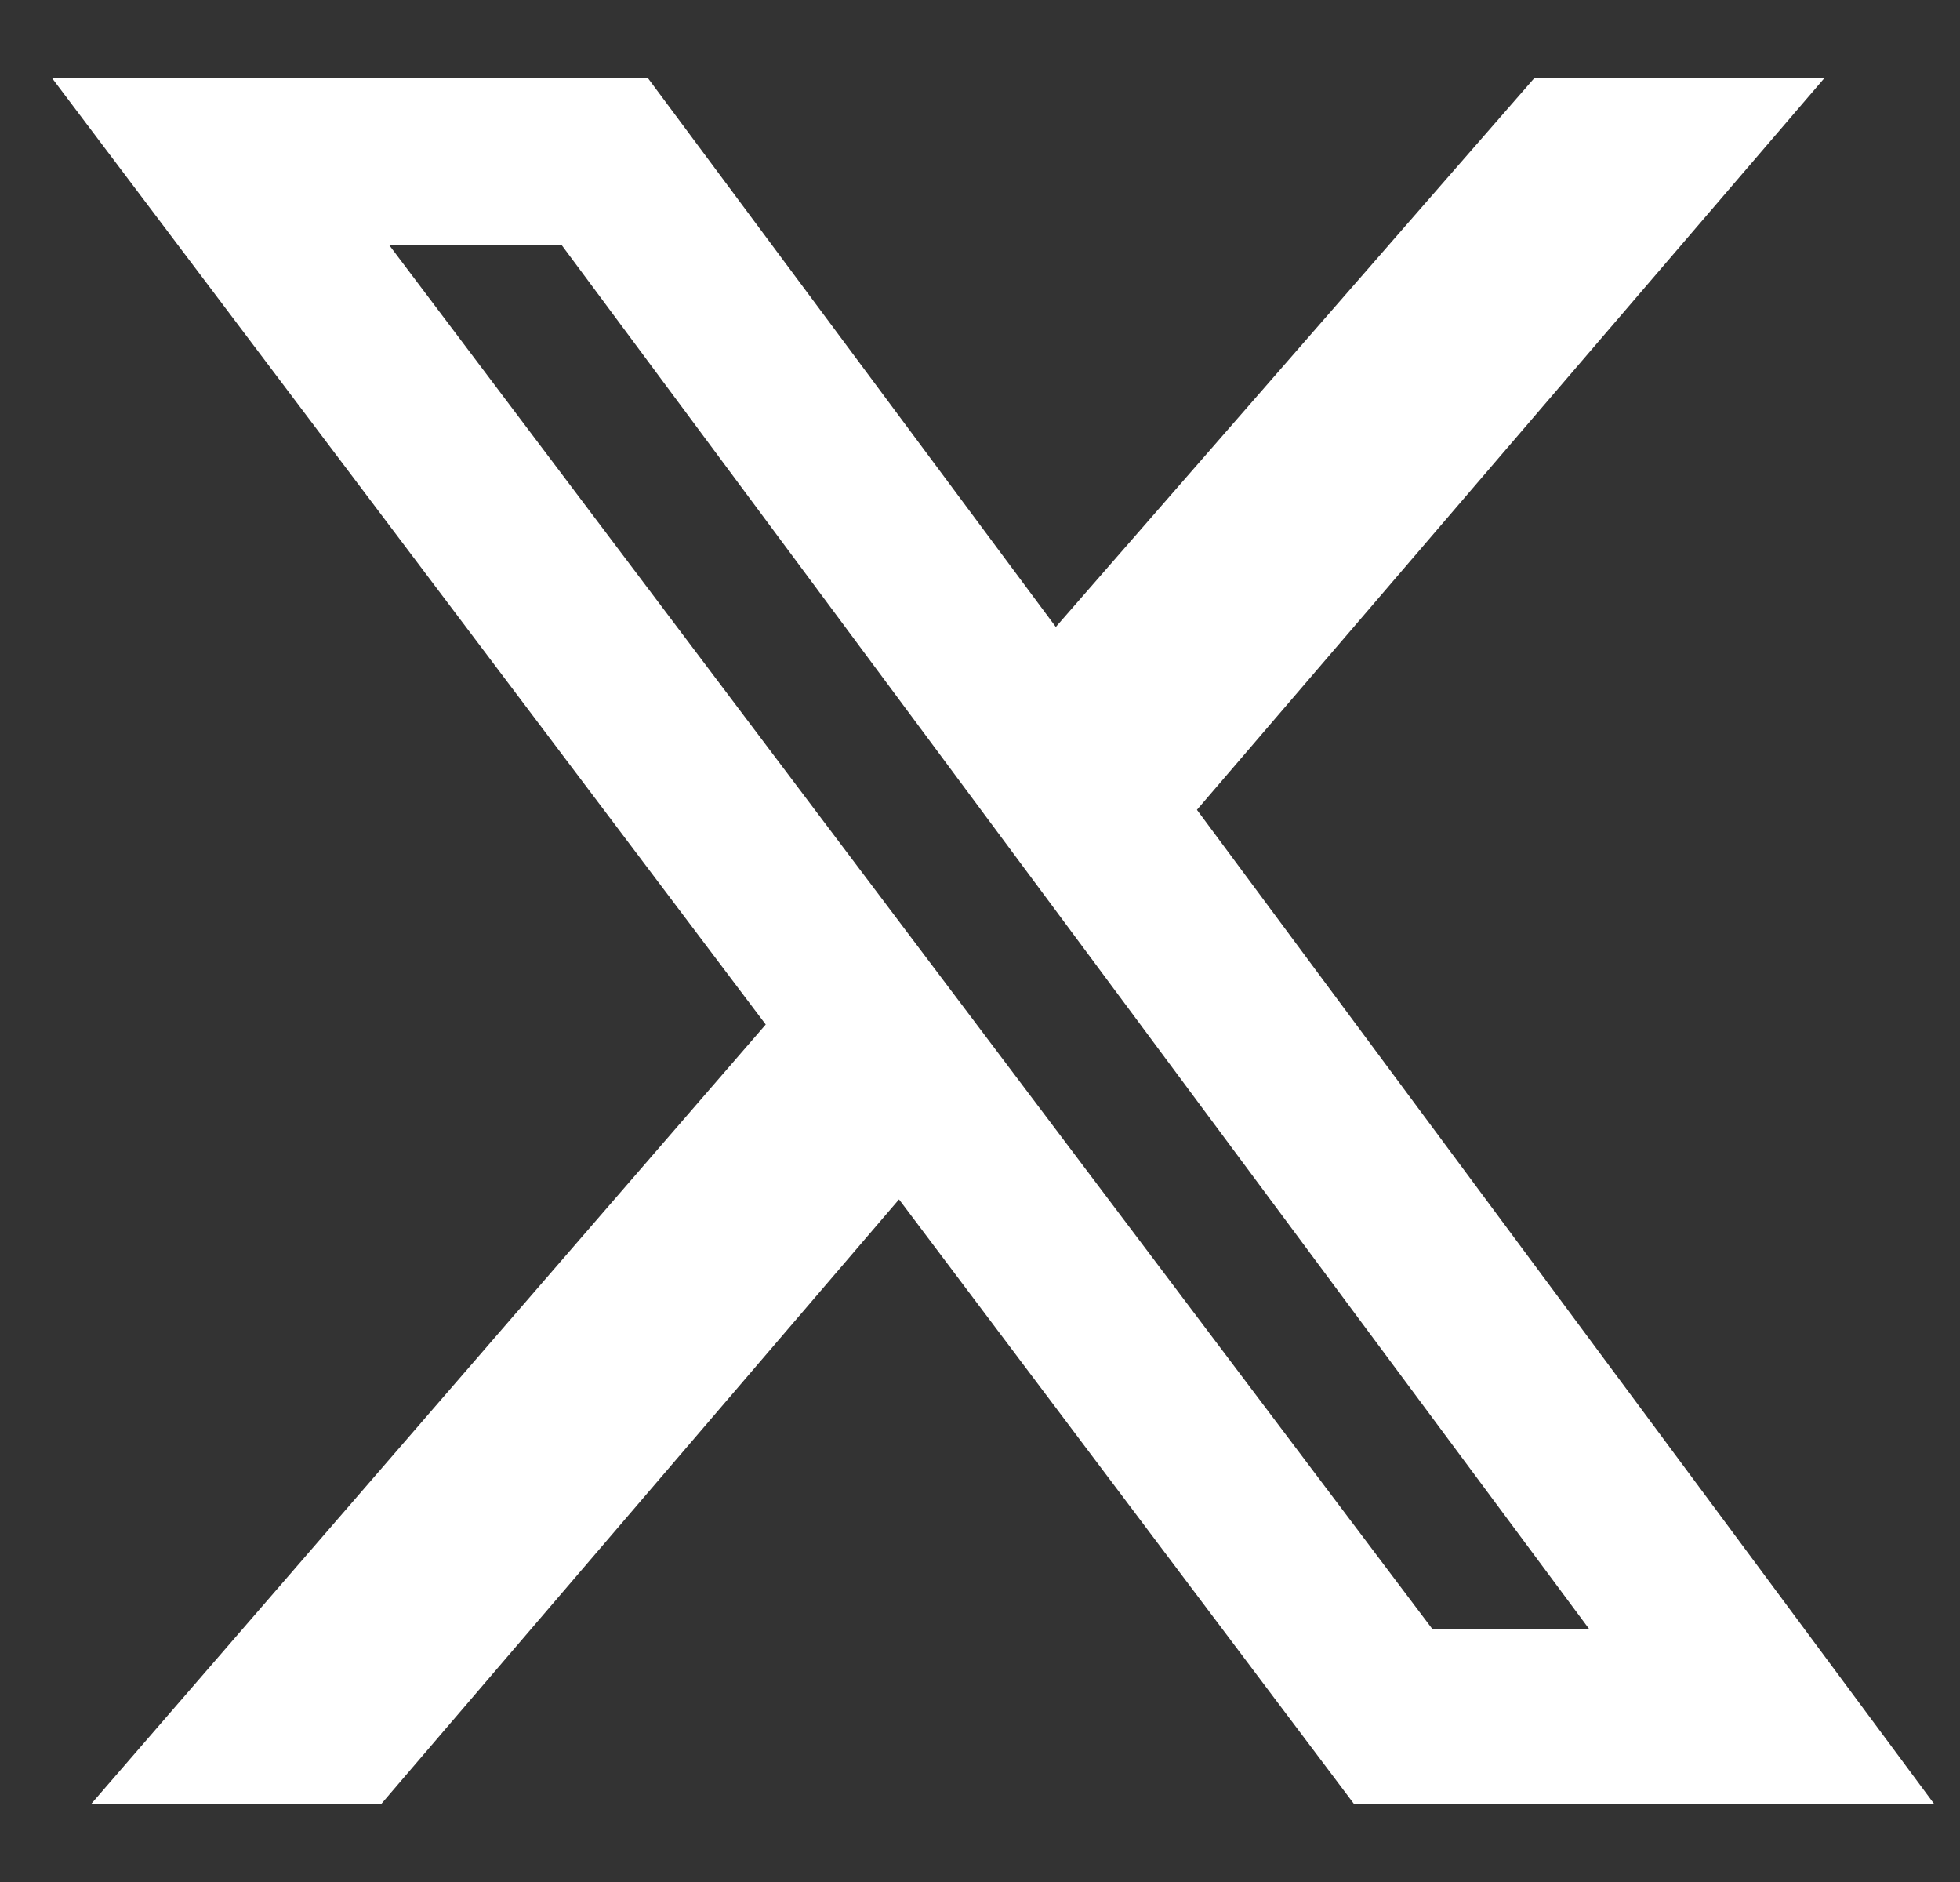 <svg width="25" height="24" viewBox="0 0 25 24" fill="none" xmlns="http://www.w3.org/2000/svg">
<rect x="0" y="0" width="25" height="24" fill="#333333" stroke="none"/>
<g clip-path="url(#clip0_124_3076)">
<path d="M19.567 1H23.267L15.267 10.327L24.667 23H17.267L11.467 15.295L4.867 23H1.167L9.767 13.065L0.667 1H8.267L13.467 7.995L19.567 1ZM18.267 20.77H20.267L7.167 3.129H4.967L18.267 20.77Z" fill="white"/>
</g>
<defs>
<clipPath id="clip0_124_3076">
<rect width="24" height="24" fill="white" transform="translate(0.667)"/>
</clipPath>
</defs>
</svg>
